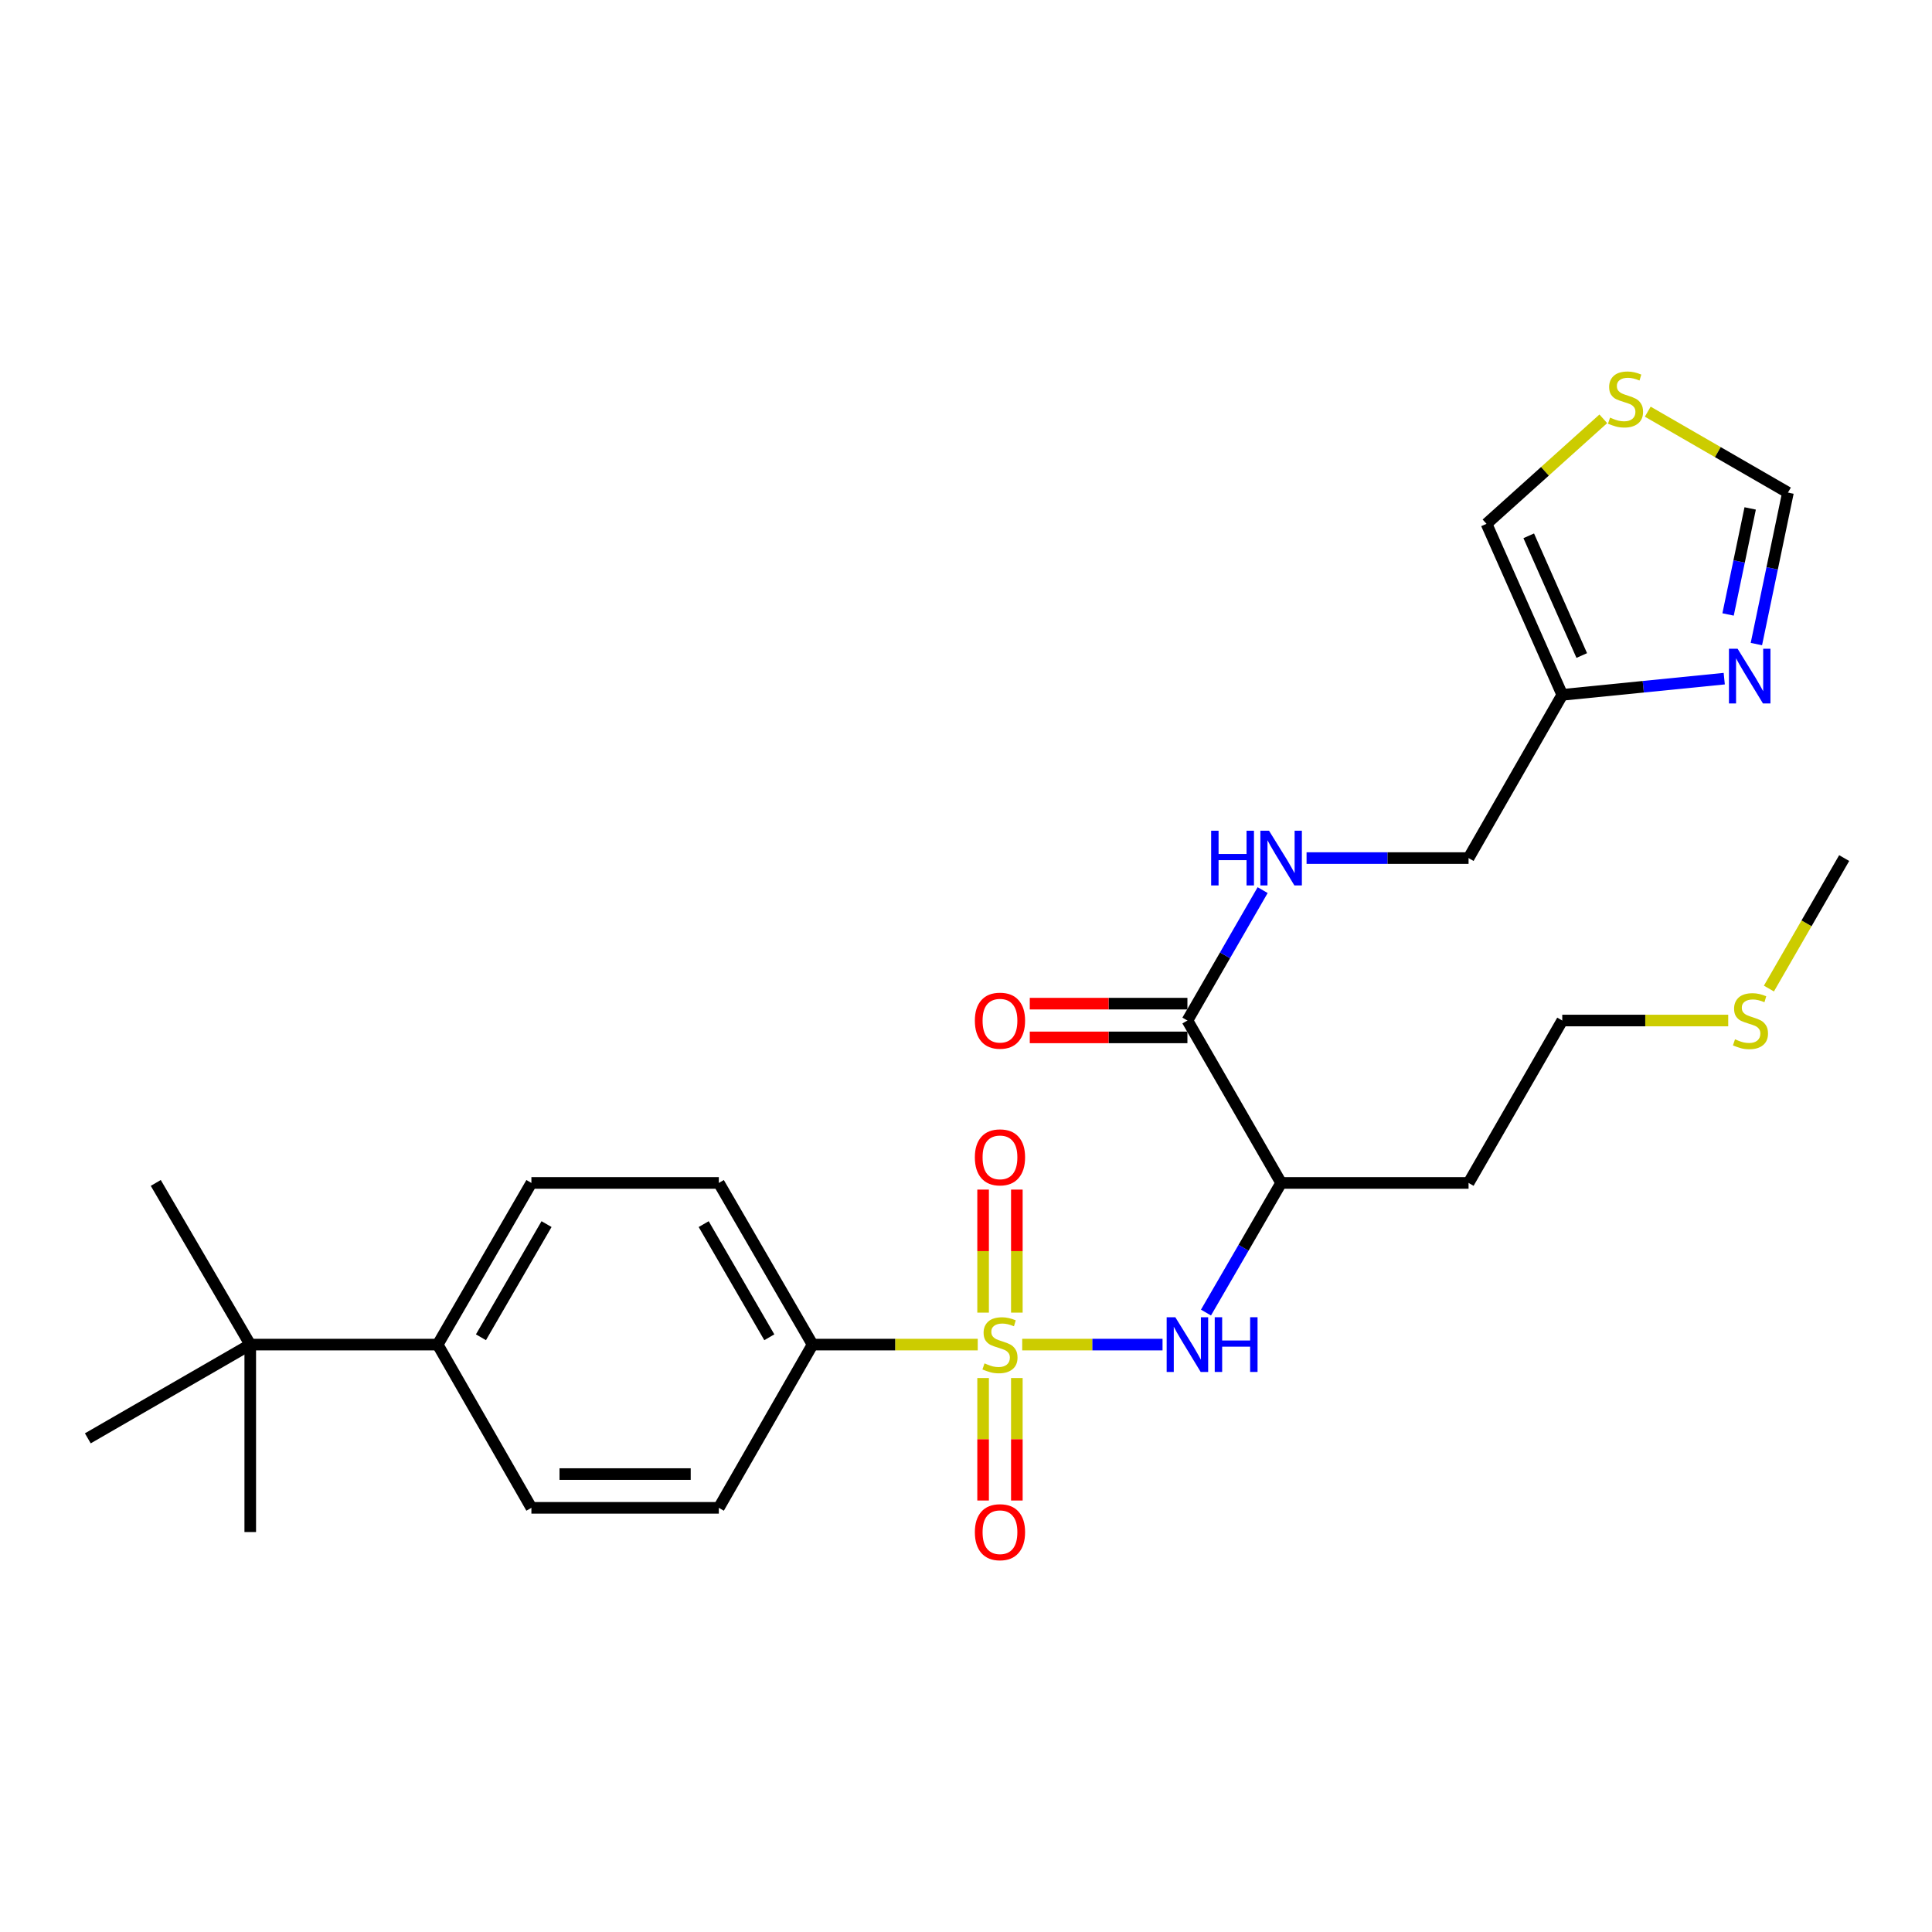 <?xml version='1.0' encoding='iso-8859-1'?>
<svg version='1.1' baseProfile='full'
              xmlns='http://www.w3.org/2000/svg'
                      xmlns:rdkit='http://www.rdkit.org/xml'
                      xmlns:xlink='http://www.w3.org/1999/xlink'
                  xml:space='preserve'
width='1000px' height='1000px' viewBox='0 0 1000 1000'>
<!-- END OF HEADER -->
<rect style='opacity:1.0;fill:#FFFFFF;stroke:none' width='1000' height='1000' x='0' y='0'> </rect>
<path class='bond-0' d='M 529.091,695.96 L 565.409,695.96' style='fill:none;fill-rule:evenodd;stroke:#CCCC00;stroke-width:6px;stroke-linecap:butt;stroke-linejoin:miter;stroke-opacity:1' />
<path class='bond-0' d='M 565.409,695.96 L 601.727,695.96' style='fill:none;fill-rule:evenodd;stroke:#0000FF;stroke-width:6px;stroke-linecap:butt;stroke-linejoin:miter;stroke-opacity:1' />
<path class='bond-5' d='M 506.08,695.96 L 463.333,695.96' style='fill:none;fill-rule:evenodd;stroke:#CCCC00;stroke-width:6px;stroke-linecap:butt;stroke-linejoin:miter;stroke-opacity:1' />
<path class='bond-5' d='M 463.333,695.96 L 420.585,695.96' style='fill:none;fill-rule:evenodd;stroke:#000000;stroke-width:6px;stroke-linecap:butt;stroke-linejoin:miter;stroke-opacity:1' />
<path class='bond-6' d='M 508.851,713.266 L 508.851,744.966' style='fill:none;fill-rule:evenodd;stroke:#CCCC00;stroke-width:6px;stroke-linecap:butt;stroke-linejoin:miter;stroke-opacity:1' />
<path class='bond-6' d='M 508.851,744.966 L 508.851,776.667' style='fill:none;fill-rule:evenodd;stroke:#FF0000;stroke-width:6px;stroke-linecap:butt;stroke-linejoin:miter;stroke-opacity:1' />
<path class='bond-6' d='M 526.32,713.266 L 526.32,744.966' style='fill:none;fill-rule:evenodd;stroke:#CCCC00;stroke-width:6px;stroke-linecap:butt;stroke-linejoin:miter;stroke-opacity:1' />
<path class='bond-6' d='M 526.32,744.966 L 526.32,776.667' style='fill:none;fill-rule:evenodd;stroke:#FF0000;stroke-width:6px;stroke-linecap:butt;stroke-linejoin:miter;stroke-opacity:1' />
<path class='bond-7' d='M 526.32,679.415 L 526.32,647.574' style='fill:none;fill-rule:evenodd;stroke:#CCCC00;stroke-width:6px;stroke-linecap:butt;stroke-linejoin:miter;stroke-opacity:1' />
<path class='bond-7' d='M 526.32,647.574 L 526.32,615.732' style='fill:none;fill-rule:evenodd;stroke:#FF0000;stroke-width:6px;stroke-linecap:butt;stroke-linejoin:miter;stroke-opacity:1' />
<path class='bond-7' d='M 508.851,679.415 L 508.851,647.574' style='fill:none;fill-rule:evenodd;stroke:#CCCC00;stroke-width:6px;stroke-linecap:butt;stroke-linejoin:miter;stroke-opacity:1' />
<path class='bond-7' d='M 508.851,647.574 L 508.851,615.732' style='fill:none;fill-rule:evenodd;stroke:#FF0000;stroke-width:6px;stroke-linecap:butt;stroke-linejoin:miter;stroke-opacity:1' />
<path class='bond-1' d='M 624.214,679.382 L 643.662,645.834' style='fill:none;fill-rule:evenodd;stroke:#0000FF;stroke-width:6px;stroke-linecap:butt;stroke-linejoin:miter;stroke-opacity:1' />
<path class='bond-1' d='M 643.662,645.834 L 663.109,612.285' style='fill:none;fill-rule:evenodd;stroke:#000000;stroke-width:6px;stroke-linecap:butt;stroke-linejoin:miter;stroke-opacity:1' />
<path class='bond-2' d='M 663.109,612.285 L 614.604,528.222' style='fill:none;fill-rule:evenodd;stroke:#000000;stroke-width:6px;stroke-linecap:butt;stroke-linejoin:miter;stroke-opacity:1' />
<path class='bond-20' d='M 663.109,612.285 L 760.128,612.285' style='fill:none;fill-rule:evenodd;stroke:#000000;stroke-width:6px;stroke-linecap:butt;stroke-linejoin:miter;stroke-opacity:1' />
<path class='bond-8' d='M 614.604,528.222 L 634.073,494.474' style='fill:none;fill-rule:evenodd;stroke:#000000;stroke-width:6px;stroke-linecap:butt;stroke-linejoin:miter;stroke-opacity:1' />
<path class='bond-8' d='M 634.073,494.474 L 653.541,460.726' style='fill:none;fill-rule:evenodd;stroke:#0000FF;stroke-width:6px;stroke-linecap:butt;stroke-linejoin:miter;stroke-opacity:1' />
<path class='bond-14' d='M 614.604,519.488 L 573.808,519.488' style='fill:none;fill-rule:evenodd;stroke:#000000;stroke-width:6px;stroke-linecap:butt;stroke-linejoin:miter;stroke-opacity:1' />
<path class='bond-14' d='M 573.808,519.488 L 533.011,519.488' style='fill:none;fill-rule:evenodd;stroke:#FF0000;stroke-width:6px;stroke-linecap:butt;stroke-linejoin:miter;stroke-opacity:1' />
<path class='bond-14' d='M 614.604,536.956 L 573.808,536.956' style='fill:none;fill-rule:evenodd;stroke:#000000;stroke-width:6px;stroke-linecap:butt;stroke-linejoin:miter;stroke-opacity:1' />
<path class='bond-14' d='M 573.808,536.956 L 533.011,536.956' style='fill:none;fill-rule:evenodd;stroke:#FF0000;stroke-width:6px;stroke-linecap:butt;stroke-linejoin:miter;stroke-opacity:1' />
<path class='bond-3' d='M 892.465,351.271 L 850.544,355.46' style='fill:none;fill-rule:evenodd;stroke:#0000FF;stroke-width:6px;stroke-linecap:butt;stroke-linejoin:miter;stroke-opacity:1' />
<path class='bond-3' d='M 850.544,355.46 L 808.624,359.649' style='fill:none;fill-rule:evenodd;stroke:#000000;stroke-width:6px;stroke-linecap:butt;stroke-linejoin:miter;stroke-opacity:1' />
<path class='bond-10' d='M 909.1,333.368 L 917.27,294.165' style='fill:none;fill-rule:evenodd;stroke:#0000FF;stroke-width:6px;stroke-linecap:butt;stroke-linejoin:miter;stroke-opacity:1' />
<path class='bond-10' d='M 917.27,294.165 L 925.441,254.963' style='fill:none;fill-rule:evenodd;stroke:#000000;stroke-width:6px;stroke-linecap:butt;stroke-linejoin:miter;stroke-opacity:1' />
<path class='bond-10' d='M 894.449,318.043 L 900.169,290.601' style='fill:none;fill-rule:evenodd;stroke:#0000FF;stroke-width:6px;stroke-linecap:butt;stroke-linejoin:miter;stroke-opacity:1' />
<path class='bond-10' d='M 900.169,290.601 L 905.888,263.159' style='fill:none;fill-rule:evenodd;stroke:#000000;stroke-width:6px;stroke-linecap:butt;stroke-linejoin:miter;stroke-opacity:1' />
<path class='bond-4' d='M 808.624,359.649 L 760.128,444.139' style='fill:none;fill-rule:evenodd;stroke:#000000;stroke-width:6px;stroke-linecap:butt;stroke-linejoin:miter;stroke-opacity:1' />
<path class='bond-11' d='M 808.624,359.649 L 769.416,271.131' style='fill:none;fill-rule:evenodd;stroke:#000000;stroke-width:6px;stroke-linecap:butt;stroke-linejoin:miter;stroke-opacity:1' />
<path class='bond-11' d='M 818.714,339.297 L 791.269,277.334' style='fill:none;fill-rule:evenodd;stroke:#000000;stroke-width:6px;stroke-linecap:butt;stroke-linejoin:miter;stroke-opacity:1' />
<path class='bond-16' d='M 420.585,695.96 L 372.061,780.451' style='fill:none;fill-rule:evenodd;stroke:#000000;stroke-width:6px;stroke-linecap:butt;stroke-linejoin:miter;stroke-opacity:1' />
<path class='bond-17' d='M 420.585,695.96 L 372.061,612.285' style='fill:none;fill-rule:evenodd;stroke:#000000;stroke-width:6px;stroke-linecap:butt;stroke-linejoin:miter;stroke-opacity:1' />
<path class='bond-17' d='M 398.195,692.172 L 364.228,633.6' style='fill:none;fill-rule:evenodd;stroke:#000000;stroke-width:6px;stroke-linecap:butt;stroke-linejoin:miter;stroke-opacity:1' />
<path class='bond-15' d='M 676.275,444.139 L 718.202,444.139' style='fill:none;fill-rule:evenodd;stroke:#0000FF;stroke-width:6px;stroke-linecap:butt;stroke-linejoin:miter;stroke-opacity:1' />
<path class='bond-15' d='M 718.202,444.139 L 760.128,444.139' style='fill:none;fill-rule:evenodd;stroke:#000000;stroke-width:6px;stroke-linecap:butt;stroke-linejoin:miter;stroke-opacity:1' />
<path class='bond-9' d='M 829.869,216.777 L 799.642,243.954' style='fill:none;fill-rule:evenodd;stroke:#CCCC00;stroke-width:6px;stroke-linecap:butt;stroke-linejoin:miter;stroke-opacity:1' />
<path class='bond-9' d='M 799.642,243.954 L 769.416,271.131' style='fill:none;fill-rule:evenodd;stroke:#000000;stroke-width:6px;stroke-linecap:butt;stroke-linejoin:miter;stroke-opacity:1' />
<path class='bond-28' d='M 852.874,213.08 L 889.158,234.021' style='fill:none;fill-rule:evenodd;stroke:#CCCC00;stroke-width:6px;stroke-linecap:butt;stroke-linejoin:miter;stroke-opacity:1' />
<path class='bond-28' d='M 889.158,234.021 L 925.441,254.963' style='fill:none;fill-rule:evenodd;stroke:#000000;stroke-width:6px;stroke-linecap:butt;stroke-linejoin:miter;stroke-opacity:1' />
<path class='bond-12' d='M 129.528,695.96 L 226.547,695.96' style='fill:none;fill-rule:evenodd;stroke:#000000;stroke-width:6px;stroke-linecap:butt;stroke-linejoin:miter;stroke-opacity:1' />
<path class='bond-22' d='M 129.528,695.96 L 45.455,744.484' style='fill:none;fill-rule:evenodd;stroke:#000000;stroke-width:6px;stroke-linecap:butt;stroke-linejoin:miter;stroke-opacity:1' />
<path class='bond-23' d='M 129.528,695.96 L 129.528,792.98' style='fill:none;fill-rule:evenodd;stroke:#000000;stroke-width:6px;stroke-linecap:butt;stroke-linejoin:miter;stroke-opacity:1' />
<path class='bond-24' d='M 129.528,695.96 L 80.625,612.285' style='fill:none;fill-rule:evenodd;stroke:#000000;stroke-width:6px;stroke-linecap:butt;stroke-linejoin:miter;stroke-opacity:1' />
<path class='bond-13' d='M 226.547,695.96 L 275.052,612.285' style='fill:none;fill-rule:evenodd;stroke:#000000;stroke-width:6px;stroke-linecap:butt;stroke-linejoin:miter;stroke-opacity:1' />
<path class='bond-13' d='M 248.936,692.17 L 282.889,633.597' style='fill:none;fill-rule:evenodd;stroke:#000000;stroke-width:6px;stroke-linecap:butt;stroke-linejoin:miter;stroke-opacity:1' />
<path class='bond-27' d='M 226.547,695.96 L 275.052,780.451' style='fill:none;fill-rule:evenodd;stroke:#000000;stroke-width:6px;stroke-linecap:butt;stroke-linejoin:miter;stroke-opacity:1' />
<path class='bond-18' d='M 372.061,780.451 L 275.052,780.451' style='fill:none;fill-rule:evenodd;stroke:#000000;stroke-width:6px;stroke-linecap:butt;stroke-linejoin:miter;stroke-opacity:1' />
<path class='bond-18' d='M 357.51,762.982 L 289.603,762.982' style='fill:none;fill-rule:evenodd;stroke:#000000;stroke-width:6px;stroke-linecap:butt;stroke-linejoin:miter;stroke-opacity:1' />
<path class='bond-19' d='M 372.061,612.285 L 275.052,612.285' style='fill:none;fill-rule:evenodd;stroke:#000000;stroke-width:6px;stroke-linecap:butt;stroke-linejoin:miter;stroke-opacity:1' />
<path class='bond-25' d='M 760.128,612.285 L 808.624,528.222' style='fill:none;fill-rule:evenodd;stroke:#000000;stroke-width:6px;stroke-linecap:butt;stroke-linejoin:miter;stroke-opacity:1' />
<path class='bond-21' d='M 894.525,528.222 L 851.574,528.222' style='fill:none;fill-rule:evenodd;stroke:#CCCC00;stroke-width:6px;stroke-linecap:butt;stroke-linejoin:miter;stroke-opacity:1' />
<path class='bond-21' d='M 851.574,528.222 L 808.624,528.222' style='fill:none;fill-rule:evenodd;stroke:#000000;stroke-width:6px;stroke-linecap:butt;stroke-linejoin:miter;stroke-opacity:1' />
<path class='bond-26' d='M 915.586,511.675 L 935.066,477.907' style='fill:none;fill-rule:evenodd;stroke:#CCCC00;stroke-width:6px;stroke-linecap:butt;stroke-linejoin:miter;stroke-opacity:1' />
<path class='bond-26' d='M 935.066,477.907 L 954.545,444.139' style='fill:none;fill-rule:evenodd;stroke:#000000;stroke-width:6px;stroke-linecap:butt;stroke-linejoin:miter;stroke-opacity:1' />
<path  class='atom-0' d='M 509.585 705.68
Q 509.905 705.8, 511.225 706.36
Q 512.545 706.92, 513.985 707.28
Q 515.465 707.6, 516.905 707.6
Q 519.585 707.6, 521.145 706.32
Q 522.705 705, 522.705 702.72
Q 522.705 701.16, 521.905 700.2
Q 521.145 699.24, 519.945 698.72
Q 518.745 698.2, 516.745 697.6
Q 514.225 696.84, 512.705 696.12
Q 511.225 695.4, 510.145 693.88
Q 509.105 692.36, 509.105 689.8
Q 509.105 686.24, 511.505 684.04
Q 513.945 681.84, 518.745 681.84
Q 522.025 681.84, 525.745 683.4
L 524.825 686.48
Q 521.425 685.08, 518.865 685.08
Q 516.105 685.08, 514.585 686.24
Q 513.065 687.36, 513.105 689.32
Q 513.105 690.84, 513.865 691.76
Q 514.665 692.68, 515.785 693.2
Q 516.945 693.72, 518.865 694.32
Q 521.425 695.12, 522.945 695.92
Q 524.465 696.72, 525.545 698.36
Q 526.665 699.96, 526.665 702.72
Q 526.665 706.64, 524.025 708.76
Q 521.425 710.84, 517.065 710.84
Q 514.545 710.84, 512.625 710.28
Q 510.745 709.76, 508.505 708.84
L 509.585 705.68
' fill='#CCCC00'/>
<path  class='atom-1' d='M 608.344 681.8
L 617.624 696.8
Q 618.544 698.28, 620.024 700.96
Q 621.504 703.64, 621.584 703.8
L 621.584 681.8
L 625.344 681.8
L 625.344 710.12
L 621.464 710.12
L 611.504 693.72
Q 610.344 691.8, 609.104 689.6
Q 607.904 687.4, 607.544 686.72
L 607.544 710.12
L 603.864 710.12
L 603.864 681.8
L 608.344 681.8
' fill='#0000FF'/>
<path  class='atom-1' d='M 628.744 681.8
L 632.584 681.8
L 632.584 693.84
L 647.064 693.84
L 647.064 681.8
L 650.904 681.8
L 650.904 710.12
L 647.064 710.12
L 647.064 697.04
L 632.584 697.04
L 632.584 710.12
L 628.744 710.12
L 628.744 681.8
' fill='#0000FF'/>
<path  class='atom-4' d='M 899.383 335.794
L 908.663 350.794
Q 909.583 352.274, 911.063 354.954
Q 912.543 357.634, 912.623 357.794
L 912.623 335.794
L 916.383 335.794
L 916.383 364.114
L 912.503 364.114
L 902.543 347.714
Q 901.383 345.794, 900.143 343.594
Q 898.943 341.394, 898.583 340.714
L 898.583 364.114
L 894.903 364.114
L 894.903 335.794
L 899.383 335.794
' fill='#0000FF'/>
<path  class='atom-7' d='M 504.585 793.06
Q 504.585 786.26, 507.945 782.46
Q 511.305 778.66, 517.585 778.66
Q 523.865 778.66, 527.225 782.46
Q 530.585 786.26, 530.585 793.06
Q 530.585 799.94, 527.185 803.86
Q 523.785 807.74, 517.585 807.74
Q 511.345 807.74, 507.945 803.86
Q 504.585 799.98, 504.585 793.06
M 517.585 804.54
Q 521.905 804.54, 524.225 801.66
Q 526.585 798.74, 526.585 793.06
Q 526.585 787.5, 524.225 784.7
Q 521.905 781.86, 517.585 781.86
Q 513.265 781.86, 510.905 784.66
Q 508.585 787.46, 508.585 793.06
Q 508.585 798.78, 510.905 801.66
Q 513.265 804.54, 517.585 804.54
' fill='#FF0000'/>
<path  class='atom-8' d='M 504.585 599.04
Q 504.585 592.24, 507.945 588.44
Q 511.305 584.64, 517.585 584.64
Q 523.865 584.64, 527.225 588.44
Q 530.585 592.24, 530.585 599.04
Q 530.585 605.92, 527.185 609.84
Q 523.785 613.72, 517.585 613.72
Q 511.345 613.72, 507.945 609.84
Q 504.585 605.96, 504.585 599.04
M 517.585 610.52
Q 521.905 610.52, 524.225 607.64
Q 526.585 604.72, 526.585 599.04
Q 526.585 593.48, 524.225 590.68
Q 521.905 587.84, 517.585 587.84
Q 513.265 587.84, 510.905 590.64
Q 508.585 593.44, 508.585 599.04
Q 508.585 604.76, 510.905 607.64
Q 513.265 610.52, 517.585 610.52
' fill='#FF0000'/>
<path  class='atom-9' d='M 626.889 429.979
L 630.729 429.979
L 630.729 442.019
L 645.209 442.019
L 645.209 429.979
L 649.049 429.979
L 649.049 458.299
L 645.209 458.299
L 645.209 445.219
L 630.729 445.219
L 630.729 458.299
L 626.889 458.299
L 626.889 429.979
' fill='#0000FF'/>
<path  class='atom-9' d='M 656.849 429.979
L 666.129 444.979
Q 667.049 446.459, 668.529 449.139
Q 670.009 451.819, 670.089 451.979
L 670.089 429.979
L 673.849 429.979
L 673.849 458.299
L 669.969 458.299
L 660.009 441.899
Q 658.849 439.979, 657.609 437.779
Q 656.409 435.579, 656.049 434.899
L 656.049 458.299
L 652.369 458.299
L 652.369 429.979
L 656.849 429.979
' fill='#0000FF'/>
<path  class='atom-10' d='M 833.368 216.159
Q 833.688 216.279, 835.008 216.839
Q 836.328 217.399, 837.768 217.759
Q 839.248 218.079, 840.688 218.079
Q 843.368 218.079, 844.928 216.799
Q 846.488 215.479, 846.488 213.199
Q 846.488 211.639, 845.688 210.679
Q 844.928 209.719, 843.728 209.199
Q 842.528 208.679, 840.528 208.079
Q 838.008 207.319, 836.488 206.599
Q 835.008 205.879, 833.928 204.359
Q 832.888 202.839, 832.888 200.279
Q 832.888 196.719, 835.288 194.519
Q 837.728 192.319, 842.528 192.319
Q 845.808 192.319, 849.528 193.879
L 848.608 196.959
Q 845.208 195.559, 842.648 195.559
Q 839.888 195.559, 838.368 196.719
Q 836.848 197.839, 836.888 199.799
Q 836.888 201.319, 837.648 202.239
Q 838.448 203.159, 839.568 203.679
Q 840.728 204.199, 842.648 204.799
Q 845.208 205.599, 846.728 206.399
Q 848.248 207.199, 849.328 208.839
Q 850.448 210.439, 850.448 213.199
Q 850.448 217.119, 847.808 219.239
Q 845.208 221.319, 840.848 221.319
Q 838.328 221.319, 836.408 220.759
Q 834.528 220.239, 832.288 219.319
L 833.368 216.159
' fill='#CCCC00'/>
<path  class='atom-15' d='M 504.585 528.302
Q 504.585 521.502, 507.945 517.702
Q 511.305 513.902, 517.585 513.902
Q 523.865 513.902, 527.225 517.702
Q 530.585 521.502, 530.585 528.302
Q 530.585 535.182, 527.185 539.102
Q 523.785 542.982, 517.585 542.982
Q 511.345 542.982, 507.945 539.102
Q 504.585 535.222, 504.585 528.302
M 517.585 539.782
Q 521.905 539.782, 524.225 536.902
Q 526.585 533.982, 526.585 528.302
Q 526.585 522.742, 524.225 519.942
Q 521.905 517.102, 517.585 517.102
Q 513.265 517.102, 510.905 519.902
Q 508.585 522.702, 508.585 528.302
Q 508.585 534.022, 510.905 536.902
Q 513.265 539.782, 517.585 539.782
' fill='#FF0000'/>
<path  class='atom-22' d='M 898.041 537.942
Q 898.361 538.062, 899.681 538.622
Q 901.001 539.182, 902.441 539.542
Q 903.921 539.862, 905.361 539.862
Q 908.041 539.862, 909.601 538.582
Q 911.161 537.262, 911.161 534.982
Q 911.161 533.422, 910.361 532.462
Q 909.601 531.502, 908.401 530.982
Q 907.201 530.462, 905.201 529.862
Q 902.681 529.102, 901.161 528.382
Q 899.681 527.662, 898.601 526.142
Q 897.561 524.622, 897.561 522.062
Q 897.561 518.502, 899.961 516.302
Q 902.401 514.102, 907.201 514.102
Q 910.481 514.102, 914.201 515.662
L 913.281 518.742
Q 909.881 517.342, 907.321 517.342
Q 904.561 517.342, 903.041 518.502
Q 901.521 519.622, 901.561 521.582
Q 901.561 523.102, 902.321 524.022
Q 903.121 524.942, 904.241 525.462
Q 905.401 525.982, 907.321 526.582
Q 909.881 527.382, 911.401 528.182
Q 912.921 528.982, 914.001 530.622
Q 915.121 532.222, 915.121 534.982
Q 915.121 538.902, 912.481 541.022
Q 909.881 543.102, 905.521 543.102
Q 903.001 543.102, 901.081 542.542
Q 899.201 542.022, 896.961 541.102
L 898.041 537.942
' fill='#CCCC00'/>
</svg>
